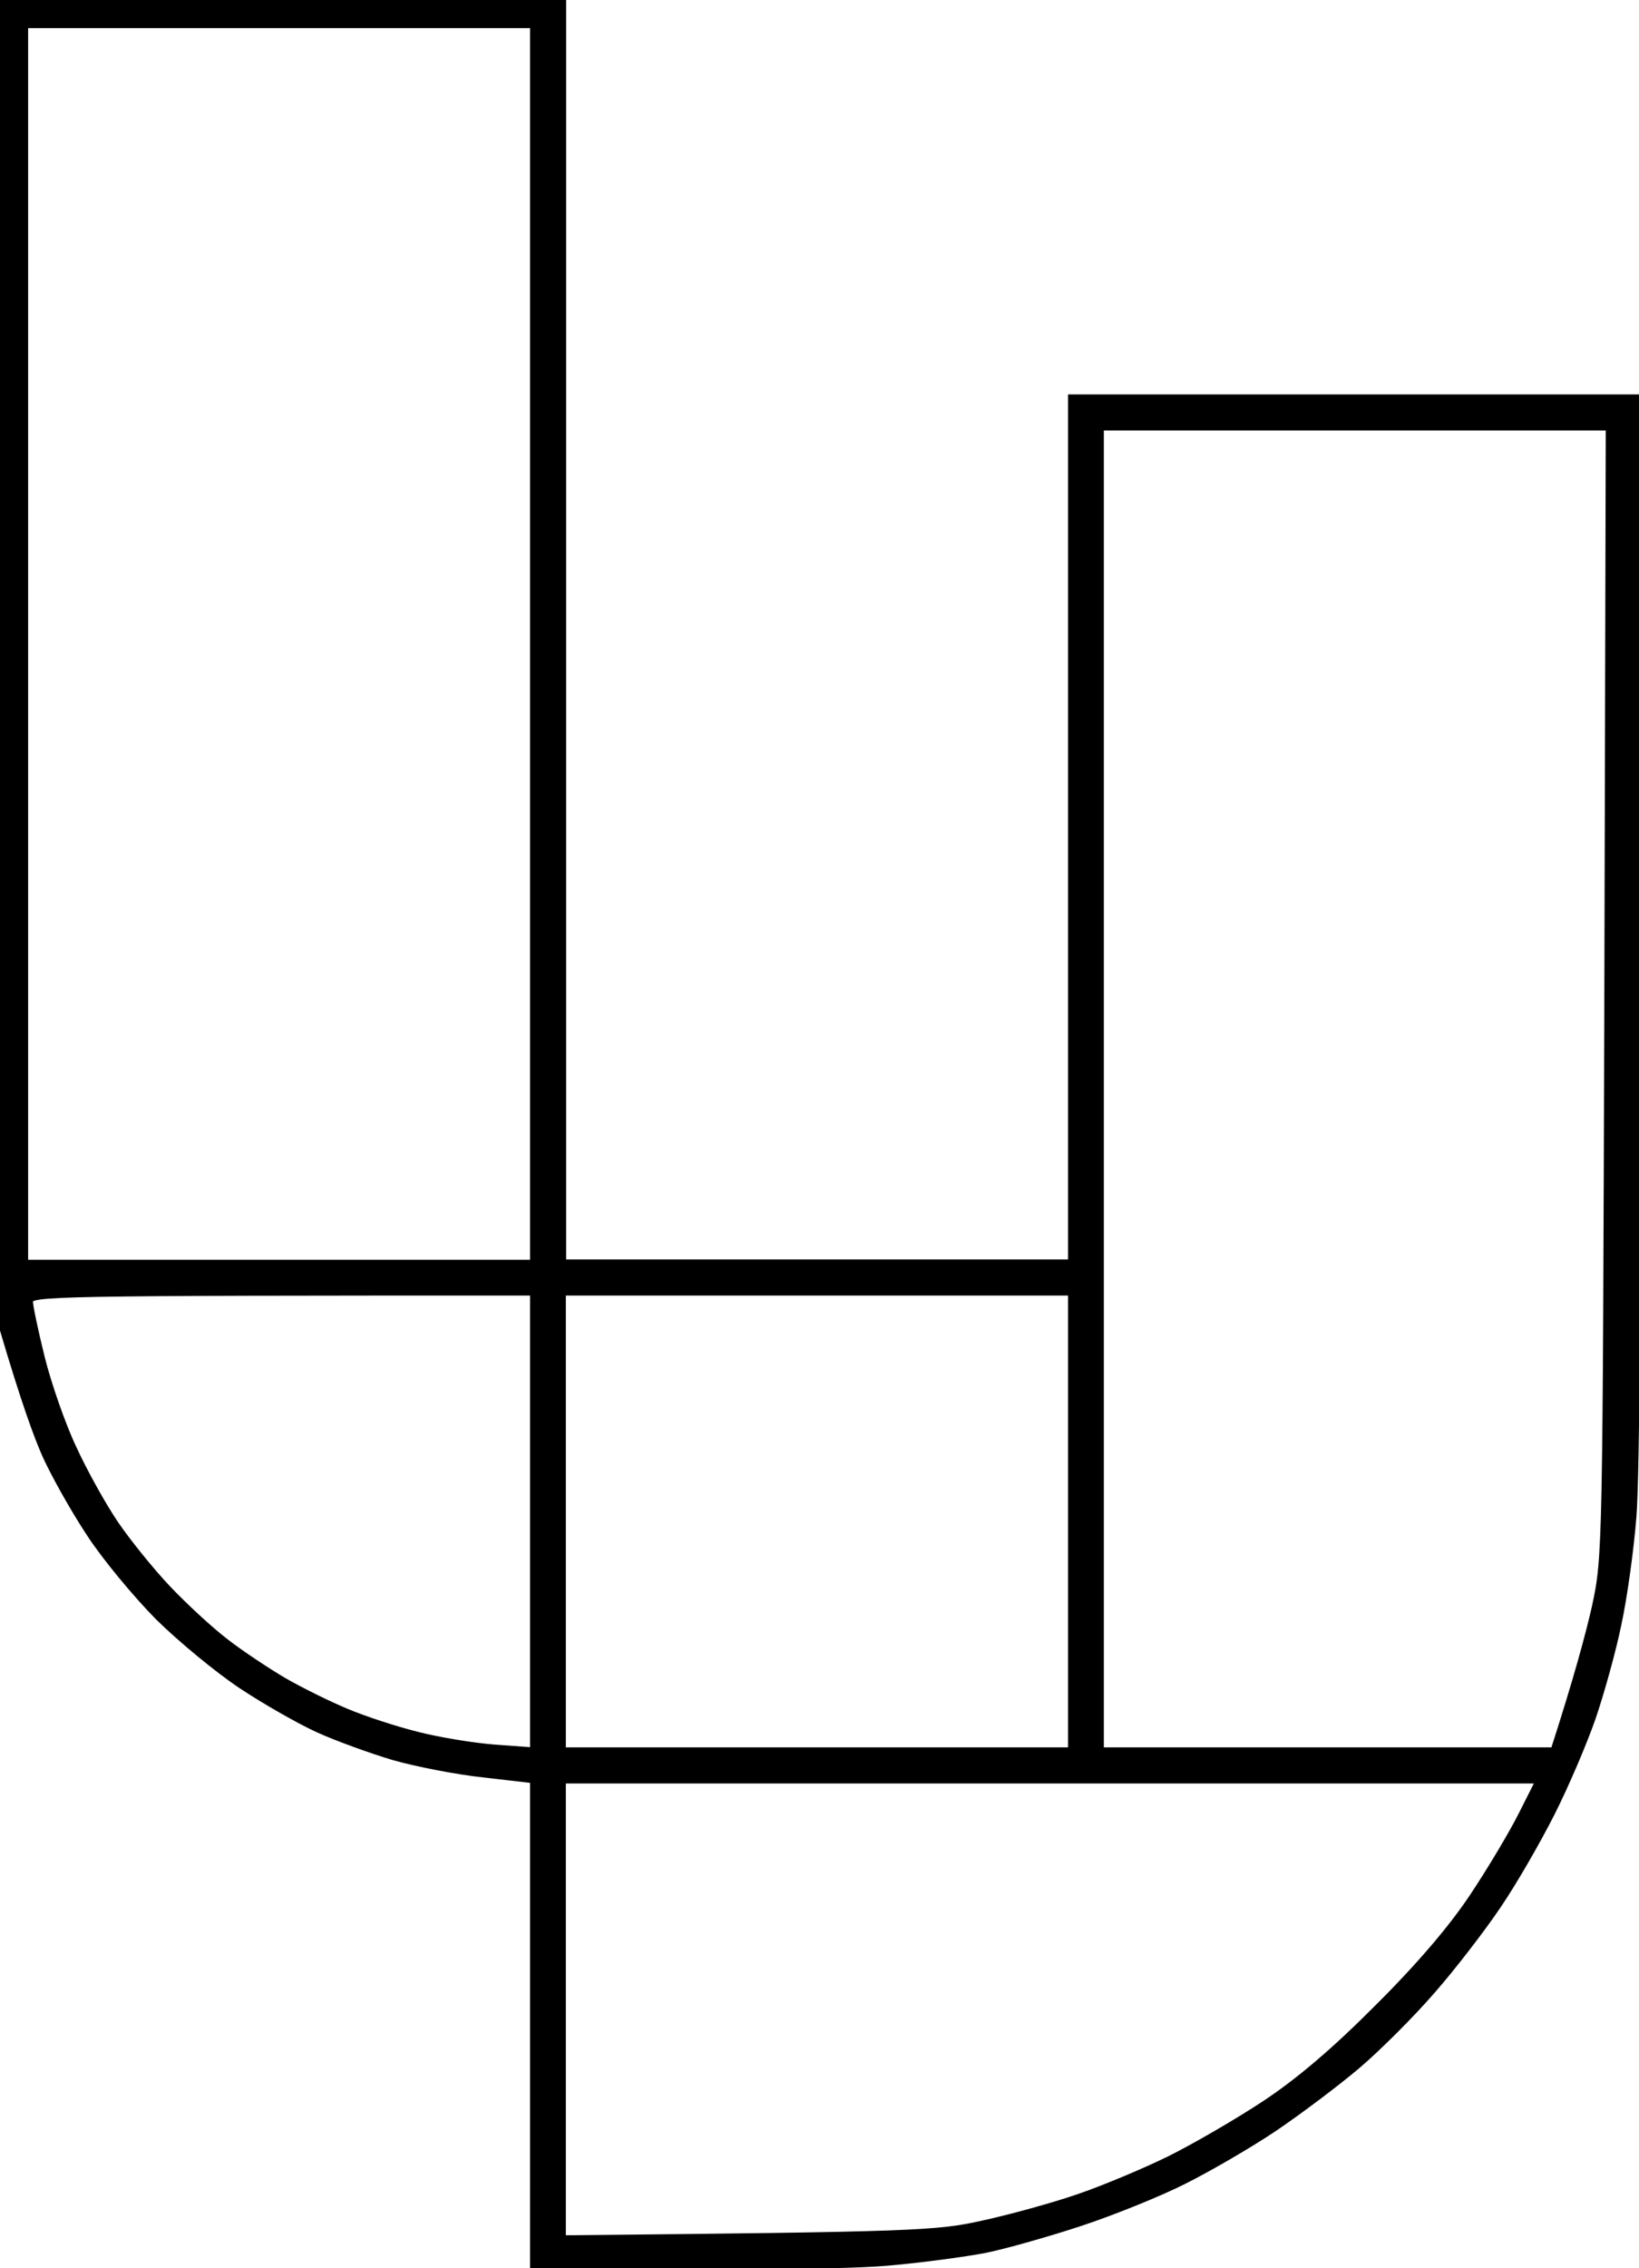 <svg version="1.2" xmlns="http://www.w3.org/2000/svg" viewBox="8.5 21.4 577 798.2">
	<title>New Project</title>
	<style>
		.s0 { fill: #000000;stroke: #000000;stroke-miterlimit:10;stroke-width: 2 } 
	</style>
	<g id="Layer 1">
		<path id="Path 0" fill-rule="evenodd" class="s0" d="m9 255.5l0.5 234c7.3 24.7 11.9 37.4 15 44.3 3.1 6.8 10 19.1 15.5 27.4 5.4 8.3 16.3 21.4 24.1 29.3 7.9 7.8 21.1 18.7 29.4 24.2 8.3 5.5 20.4 12.4 27 15.4 6.6 3 18.5 7.3 26.5 9.7 8.1 2.3 22.4 5.1 31.9 6.1l17.2 2v171.7c80.3-0.1 113.1-0.9 124.8-1.9 11.7-1 27.2-3.1 34.5-4.5 7.3-1.5 22.4-5.8 33.6-9.5 11.2-3.7 27.6-10.3 36.3-14.7 8.8-4.4 23.1-12.7 31.9-18.6 8.7-5.9 21.9-15.8 29.2-22 7.3-6.2 19.1-18 26.3-26.3 7.2-8.2 17.6-21.7 23.2-30 5.6-8.2 14.1-23 19-32.7 4.9-9.7 11.4-24.9 14.4-33.6 3-8.8 7.1-23.5 9-32.8 2-9.2 4.4-26.3 5.3-38 1.1-12.5 1.8-98.1 1.8-207.5l0.1-186.3h-200v304.4h-178.7v-444.2h-198.3zm8.4-225.2h178.7v435.4h-178.7v-217.7zm378.7 141.6h178.7l-0.5 198.6c-0.6 196.7-0.6 198.9-4.4 216.4-2.2 9.7-6.3 25-14.5 50.4h-159.3v-232.7zm-377 307.5c0.1-2.9 5.5-3.1 177-3.1v161l-13.7-1c-7.5-0.6-19.7-2.6-27-4.5-7.3-1.8-18.4-5.4-24.8-8.1-6.3-2.6-16.2-7.5-22.1-10.9-5.8-3.4-15-9.5-20.3-13.6-5.4-4.1-14.5-12.5-20.4-18.7-5.9-6.2-14.2-16.5-18.5-22.8-4.3-6.3-11-18.3-14.8-26.6-3.9-8.2-8.9-22.6-11.2-31.8-2.3-9.3-4.2-18.2-4.2-19.9zm187.6-3.1h178.8v161h-178.8v-80.5zm0 171.7h343.4l-6 11.9c-3.3 6.6-11 19.5-17.2 28.8-7.3 11-18.8 24.5-33.4 39-15.1 15.2-27.8 26-39.9 34-9.7 6.4-24.9 15.2-33.6 19.5-8.8 4.3-23.1 10.3-31.9 13.3-8.7 3-23.9 7.2-33.6 9.3-16 3.6-23.7 4-147.8 5.2v-80.5z"/>
	</g>
</svg>